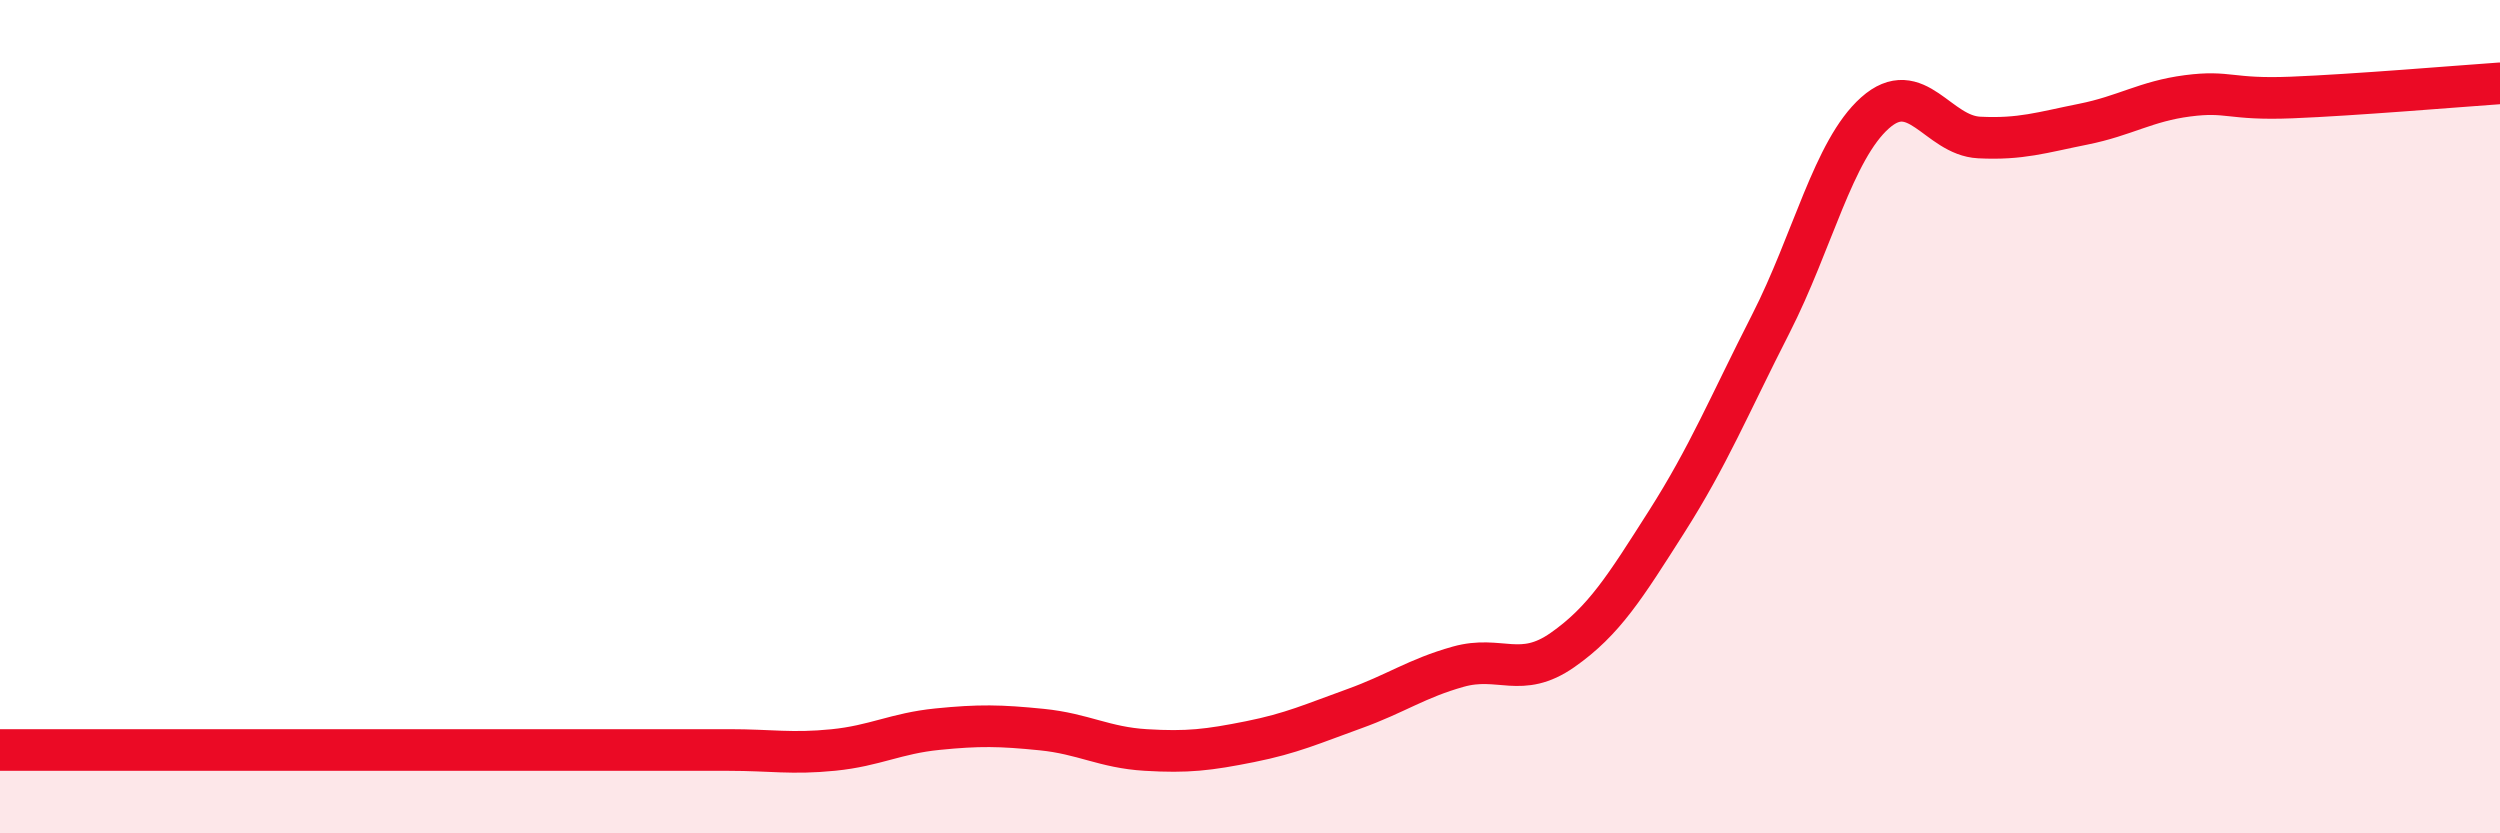 
    <svg width="60" height="20" viewBox="0 0 60 20" xmlns="http://www.w3.org/2000/svg">
      <path
        d="M 0,18 C 0.5,18 1.5,18 2.5,18 C 3.5,18 4,18 5,18 C 6,18 6.5,18 7.5,18 C 8.5,18 9,18 10,18 C 11,18 11.5,18 12.5,18 C 13.5,18 14,18 15,18 C 16,18 16.5,18 17.5,18 C 18.5,18 19,18.1 20,18 C 21,17.9 21.5,17.6 22.5,17.5 C 23.5,17.4 24,17.41 25,17.51 C 26,17.61 26.5,17.94 27.5,18 C 28.5,18.06 29,18 30,17.8 C 31,17.6 31.5,17.37 32.5,17.01 C 33.5,16.65 34,16.28 35,16 C 36,15.72 36.5,16.3 37.5,15.6 C 38.5,14.9 39,14.09 40,12.52 C 41,10.95 41.5,9.73 42.5,7.77 C 43.5,5.81 44,3.6 45,2.71 C 46,1.82 46.5,3.25 47.5,3.3 C 48.5,3.35 49,3.18 50,2.98 C 51,2.78 51.5,2.43 52.5,2.3 C 53.5,2.17 53.5,2.4 55,2.34 C 56.5,2.28 59,2.07 60,2L60 20L0 20Z"
        fill="#EB0A25"
        opacity="0.1"
        stroke-linecap="round"
        stroke-linejoin="round"
      />
      <path
        d="M 0,18 C 0.5,18 1.5,18 2.5,18 C 3.5,18 4,18 5,18 C 6,18 6.5,18 7.5,18 C 8.5,18 9,18 10,18 C 11,18 11.5,18 12.5,18 C 13.5,18 14,18 15,18 C 16,18 16.5,18 17.5,18 C 18.5,18 19,18.1 20,18 C 21,17.9 21.5,17.6 22.5,17.5 C 23.5,17.4 24,17.41 25,17.51 C 26,17.61 26.5,17.94 27.5,18 C 28.5,18.06 29,18 30,17.8 C 31,17.6 31.5,17.37 32.5,17.01 C 33.5,16.65 34,16.28 35,16 C 36,15.72 36.5,16.3 37.5,15.6 C 38.5,14.9 39,14.09 40,12.52 C 41,10.95 41.5,9.73 42.5,7.77 C 43.5,5.81 44,3.6 45,2.71 C 46,1.82 46.5,3.25 47.5,3.3 C 48.5,3.35 49,3.18 50,2.98 C 51,2.78 51.5,2.43 52.5,2.3 C 53.5,2.17 53.5,2.4 55,2.34 C 56.5,2.28 59,2.07 60,2"
        stroke="#EB0A25"
        stroke-width="1"
        fill="none"
        stroke-linecap="round"
        stroke-linejoin="round"
      />
    </svg>
  